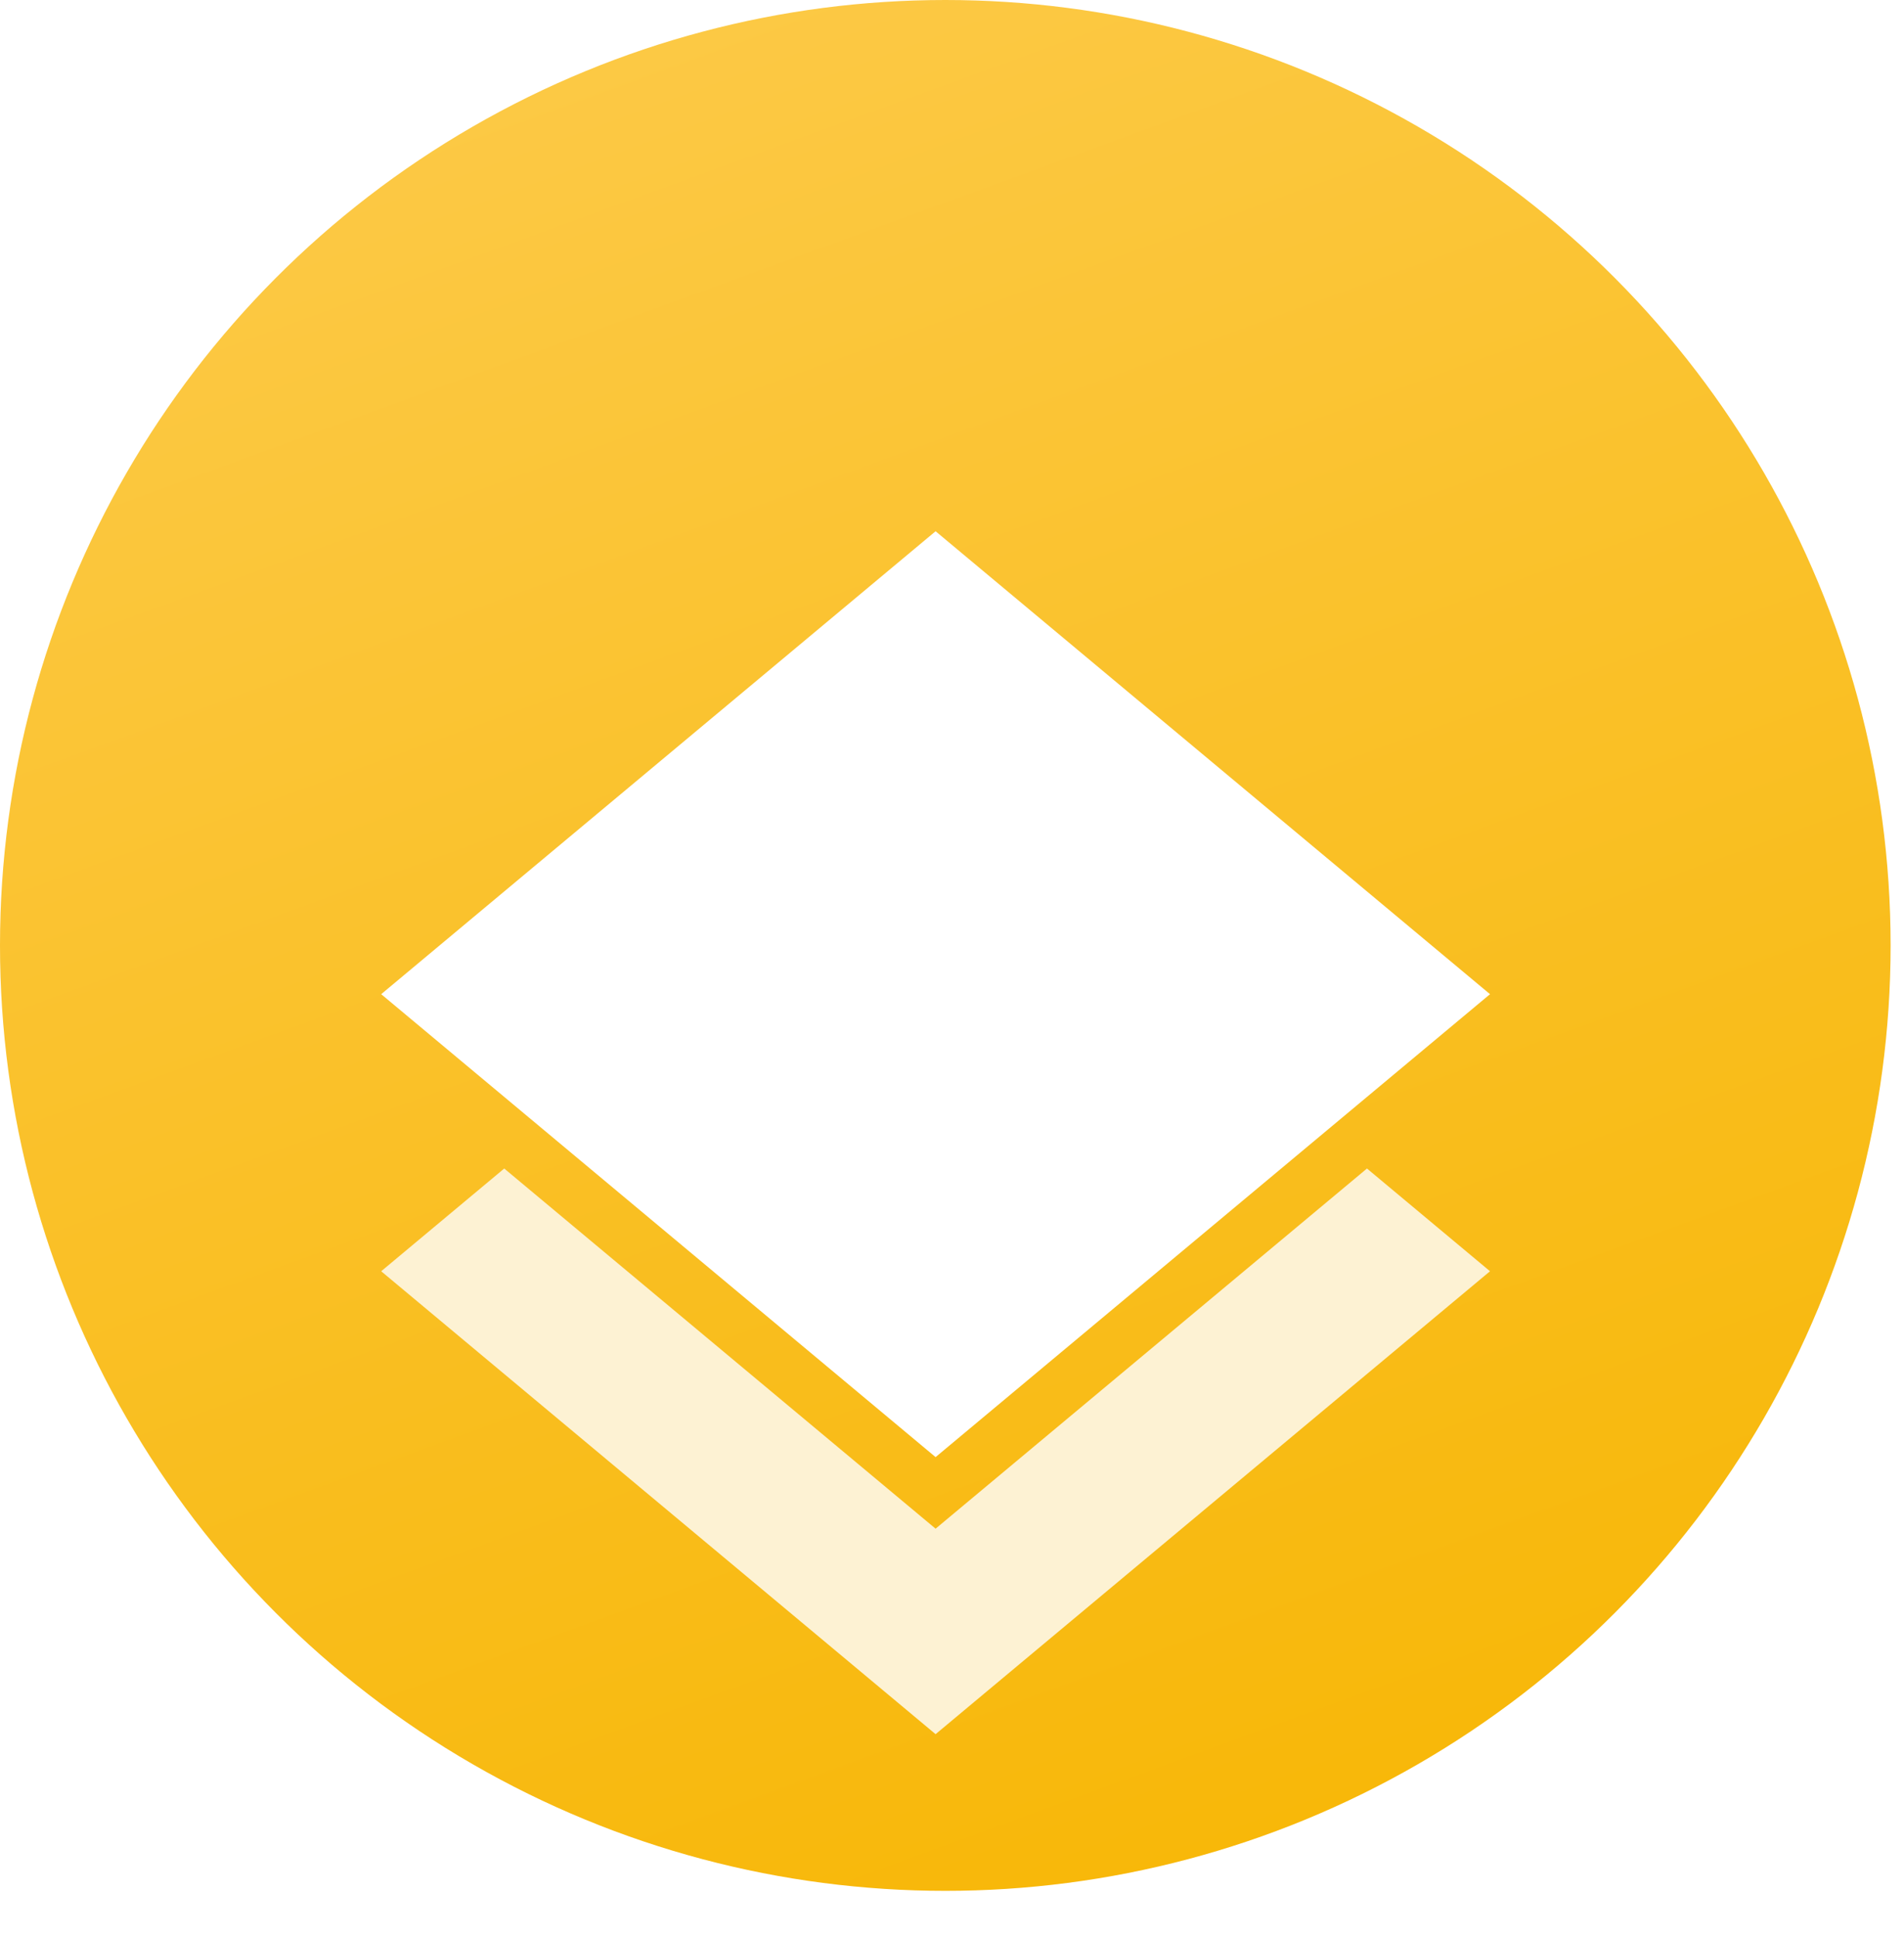 <?xml version="1.0" encoding="UTF-8"?>
<svg width="58px" height="59px" viewBox="0 0 58 59" version="1.1" xmlns="http://www.w3.org/2000/svg" xmlns:xlink="http://www.w3.org/1999/xlink">
    <!-- Generator: sketchtool 58 (101010) - https://sketch.com -->
    <title>8F82E34D-A19D-4D0C-8A8B-9A5ED203B2C1@1.00x</title>
    <desc>Created with sketchtool.</desc>
    <defs>
        <linearGradient x1="71.742%" y1="110.327%" x2="24.486%" y2="-19.116%" id="linearGradient-1">
            <stop stop-color="#F7B500" offset="0%"></stop>
            <stop stop-color="#FDCD53" offset="100%"></stop>
        </linearGradient>
        <filter x="-77.1%" y="-71.1%" width="254.3%" height="242.1%" filterUnits="objectBoundingBox" id="filter-2">
            <feOffset dx="0" dy="2" in="SourceAlpha" result="shadowOffsetOuter1"></feOffset>
            <feGaussianBlur stdDeviation="2" in="shadowOffsetOuter1" result="shadowBlurOuter1"></feGaussianBlur>
            <feColorMatrix values="0 0 0 0 0   0 0 0 0 0   0 0 0 0 0  0 0 0 0.1 0" type="matrix" in="shadowBlurOuter1" result="shadowMatrixOuter1"></feColorMatrix>
            <feMerge>
                <feMergeNode in="shadowMatrixOuter1"></feMergeNode>
                <feMergeNode in="SourceGraphic"></feMergeNode>
            </feMerge>
        </filter>
        <filter x="-58.8%" y="-54.1%" width="217.6%" height="208.1%" filterUnits="objectBoundingBox" id="filter-3">
            <feOffset dx="0" dy="4" in="SourceAlpha" result="shadowOffsetOuter1"></feOffset>
            <feGaussianBlur stdDeviation="3" in="shadowOffsetOuter1" result="shadowBlurOuter1"></feGaussianBlur>
            <feColorMatrix values="0 0 0 0 0   0 0 0 0 0   0 0 0 0 0  0 0 0 0.1 0" type="matrix" in="shadowBlurOuter1" result="shadowMatrixOuter1"></feColorMatrix>
            <feMerge>
                <feMergeNode in="shadowMatrixOuter1"></feMergeNode>
                <feMergeNode in="SourceGraphic"></feMergeNode>
            </feMerge>
        </filter>
    </defs>
    <g id="v1.2" stroke="none" stroke-width="1" fill="none" fill-rule="evenodd">
        <g id="Desktop-HD-Copy-2" transform="translate(-182, -1406)">
            <g id="screener" transform="translate(-1, 613)">
                <g id="Content" transform="translate(156, 327)">
                    <g id="Bullet-points" transform="translate(0, 252)">
                        <g id="Group-100" transform="translate(0, 200)">
                            <g id="screener-point-3-logo" transform="translate(27, 14)">
                                <circle id="Oval" fill="url(#linearGradient-1)" cx="28.796" cy="28.796" r="28.796"></circle>
                                <g id="iconfinder_layers-stack-material-cover-pile_3209329" filter="url(#filter-2)" transform="translate(11, 10)" fill-rule="nonzero">
                                    <g id="Group-42" filter="url(#filter-3)" transform="translate(0.612, 0.181)">
                                        <polygon id="Path" fill="#FDF2D3" points="33.777 22.539 16.888 36.639 -3.55271368e-14 22.539 3.748 19.41 16.888 30.38 30.029 19.41"></polygon>
                                        <polygon id="Path" fill="#FFFFFF" points="30.029 17.229 16.888 28.2 3.748 17.229 3.748 17.229 -3.55271368e-14 14.1 16.888 3.73034936e-14 33.777 14.1"></polygon>
                                    </g>
                                </g>
                            </g>
                        </g>
                    </g>
                </g>
            </g>
        </g>
    </g>
</svg>